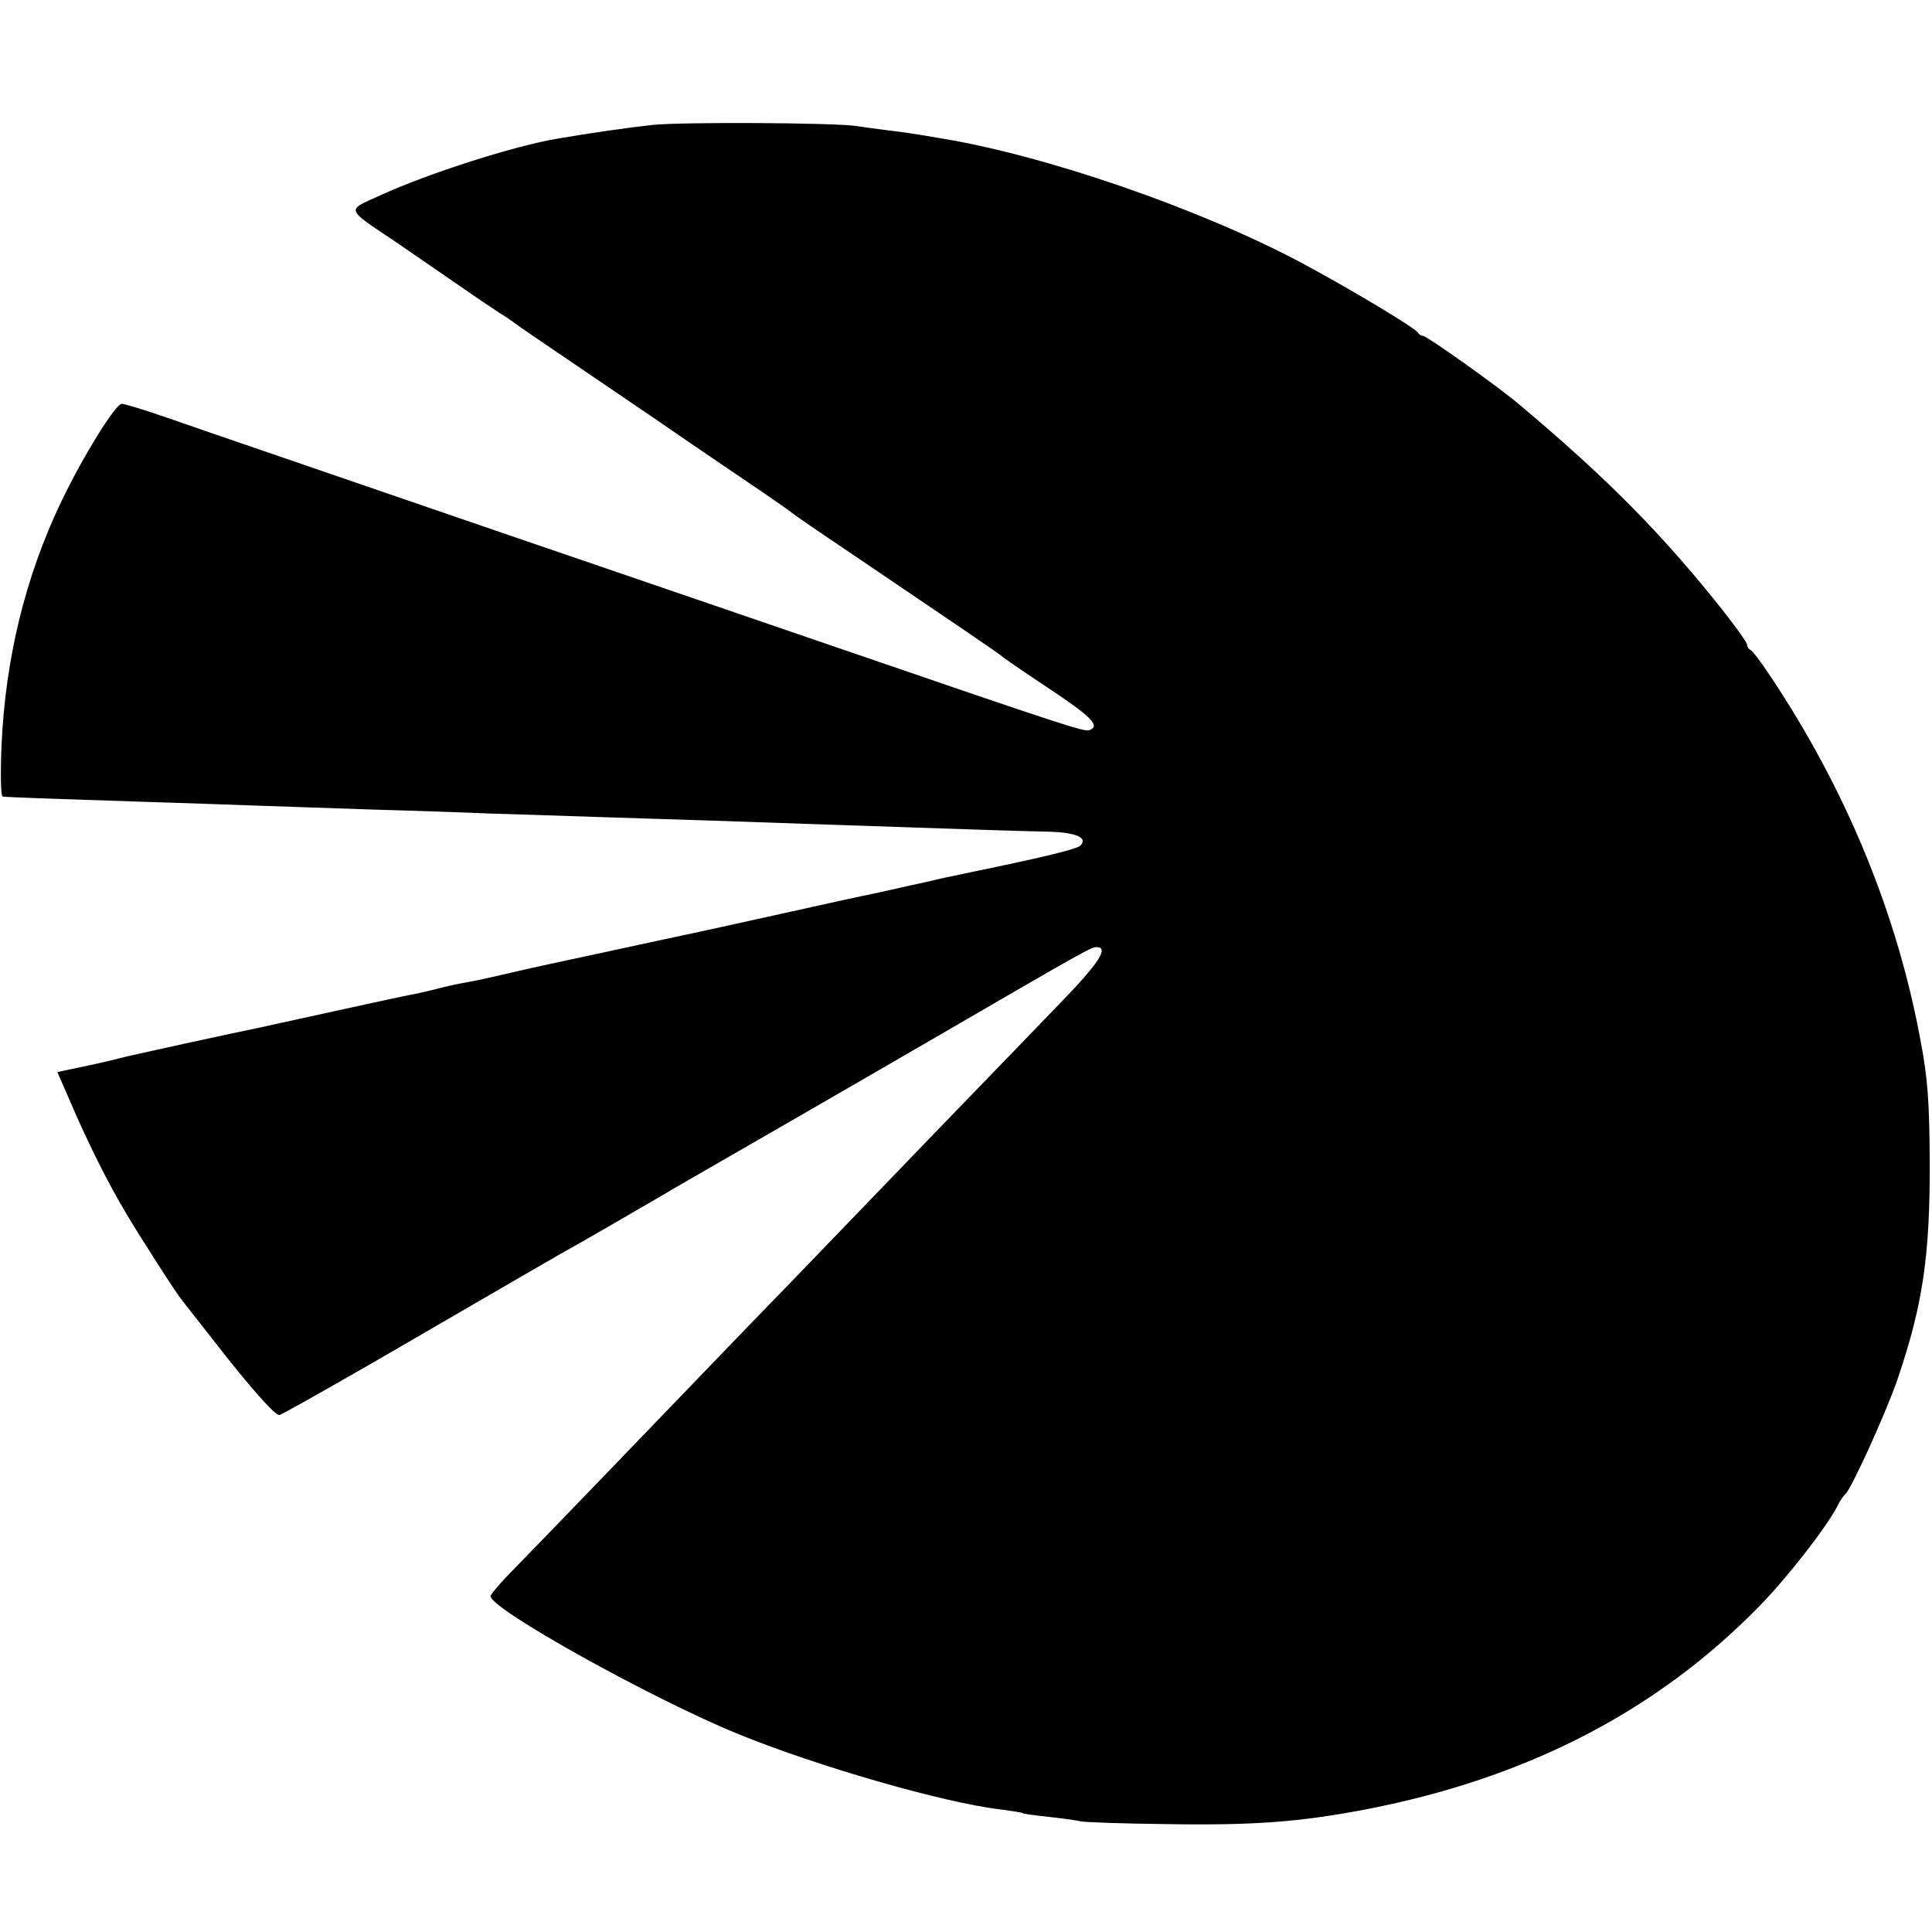 <?xml version="1.0" standalone="no"?>
<!DOCTYPE svg PUBLIC "-//W3C//DTD SVG 20010904//EN"
 "http://www.w3.org/TR/2001/REC-SVG-20010904/DTD/svg10.dtd">
<svg version="1.0" xmlns="http://www.w3.org/2000/svg"
 width="512pt" height="512pt" viewBox="0 0 512 512"
 preserveAspectRatio="xMidYMid meet">
<g transform="translate(0,512) scale(0.1,-0.1)"
fill="#000000" stroke="none">
<path d="M1730 4789 c-65 -7 -169 -22 -250 -36 -116 -19 -344 -92 -473 -151
-90 -41 -94 -32 43 -124 52 -36 130 -89 173 -119 43 -30 91 -62 105 -71 15 -9
32 -21 37 -25 6 -5 69 -48 140 -96 72 -49 184 -125 250 -170 66 -46 170 -116
230 -157 61 -41 112 -77 115 -80 3 -3 77 -54 165 -113 282 -191 380 -257 395
-270 9 -7 66 -46 128 -87 106 -71 128 -94 99 -105 -13 -5 -66 12 -657 215
-195 67 -438 150 -540 185 -159 54 -406 139 -1015 348 -71 24 -177 61 -235 81
-58 20 -111 36 -117 36 -17 0 -104 -141 -161 -260 -95 -199 -148 -416 -158
-647 -3 -73 -2 -133 3 -134 18 -2 130 -6 348 -13 127 -4 273 -9 325 -11 52 -2
185 -6 295 -10 110 -3 256 -8 325 -11 69 -2 195 -6 280 -9 166 -5 410 -13 605
-20 353 -12 527 -18 593 -19 74 -2 106 -16 85 -37 -9 -9 -94 -30 -288 -70 -71
-15 -87 -18 -110 -24 -11 -2 -72 -16 -135 -30 -63 -13 -144 -31 -180 -39 -107
-24 -344 -76 -365 -80 -11 -2 -96 -21 -190 -41 -93 -20 -177 -38 -185 -40 -8
-2 -45 -10 -83 -19 -37 -9 -82 -18 -100 -21 -17 -3 -48 -10 -67 -15 -19 -5
-46 -11 -60 -14 -14 -2 -110 -23 -215 -46 -104 -23 -197 -43 -205 -45 -51 -10
-349 -75 -361 -79 -8 -2 -48 -12 -91 -21 l-76 -16 40 -92 c43 -99 94 -202 142
-282 31 -53 132 -211 147 -229 5 -6 45 -58 91 -116 90 -116 156 -190 168 -190
5 0 118 64 252 141 374 217 499 290 543 314 22 13 81 46 130 75 50 29 104 60
120 70 61 35 488 281 710 410 382 222 397 230 411 230 34 0 6 -43 -99 -151
-61 -63 -215 -223 -342 -354 -126 -131 -293 -304 -370 -384 -77 -79 -158 -163
-180 -186 -118 -123 -489 -508 -547 -567 -38 -38 -68 -73 -68 -78 0 -34 424
-270 653 -364 207 -85 545 -183 697 -201 30 -4 57 -8 60 -10 3 -2 34 -6 70
-10 36 -4 74 -9 85 -12 11 -2 112 -6 225 -7 237 -4 359 6 535 40 425 83 768
261 1039 539 73 75 177 208 206 265 7 14 16 27 20 30 15 11 110 220 139 306
67 197 86 327 85 579 -1 150 -5 215 -23 310 -62 342 -199 675 -404 980 -22 33
-44 62 -49 63 -4 2 -8 8 -8 13 0 6 -26 42 -57 82 -162 206 -314 360 -548 556
-54 46 -244 181 -254 181 -5 0 -11 4 -13 8 -4 11 -181 117 -308 185 -272 145
-687 288 -966 332 -70 12 -92 15 -134 20 -25 3 -61 8 -80 11 -61 9 -462 11
-540 3z"/>
</g>
</svg>
